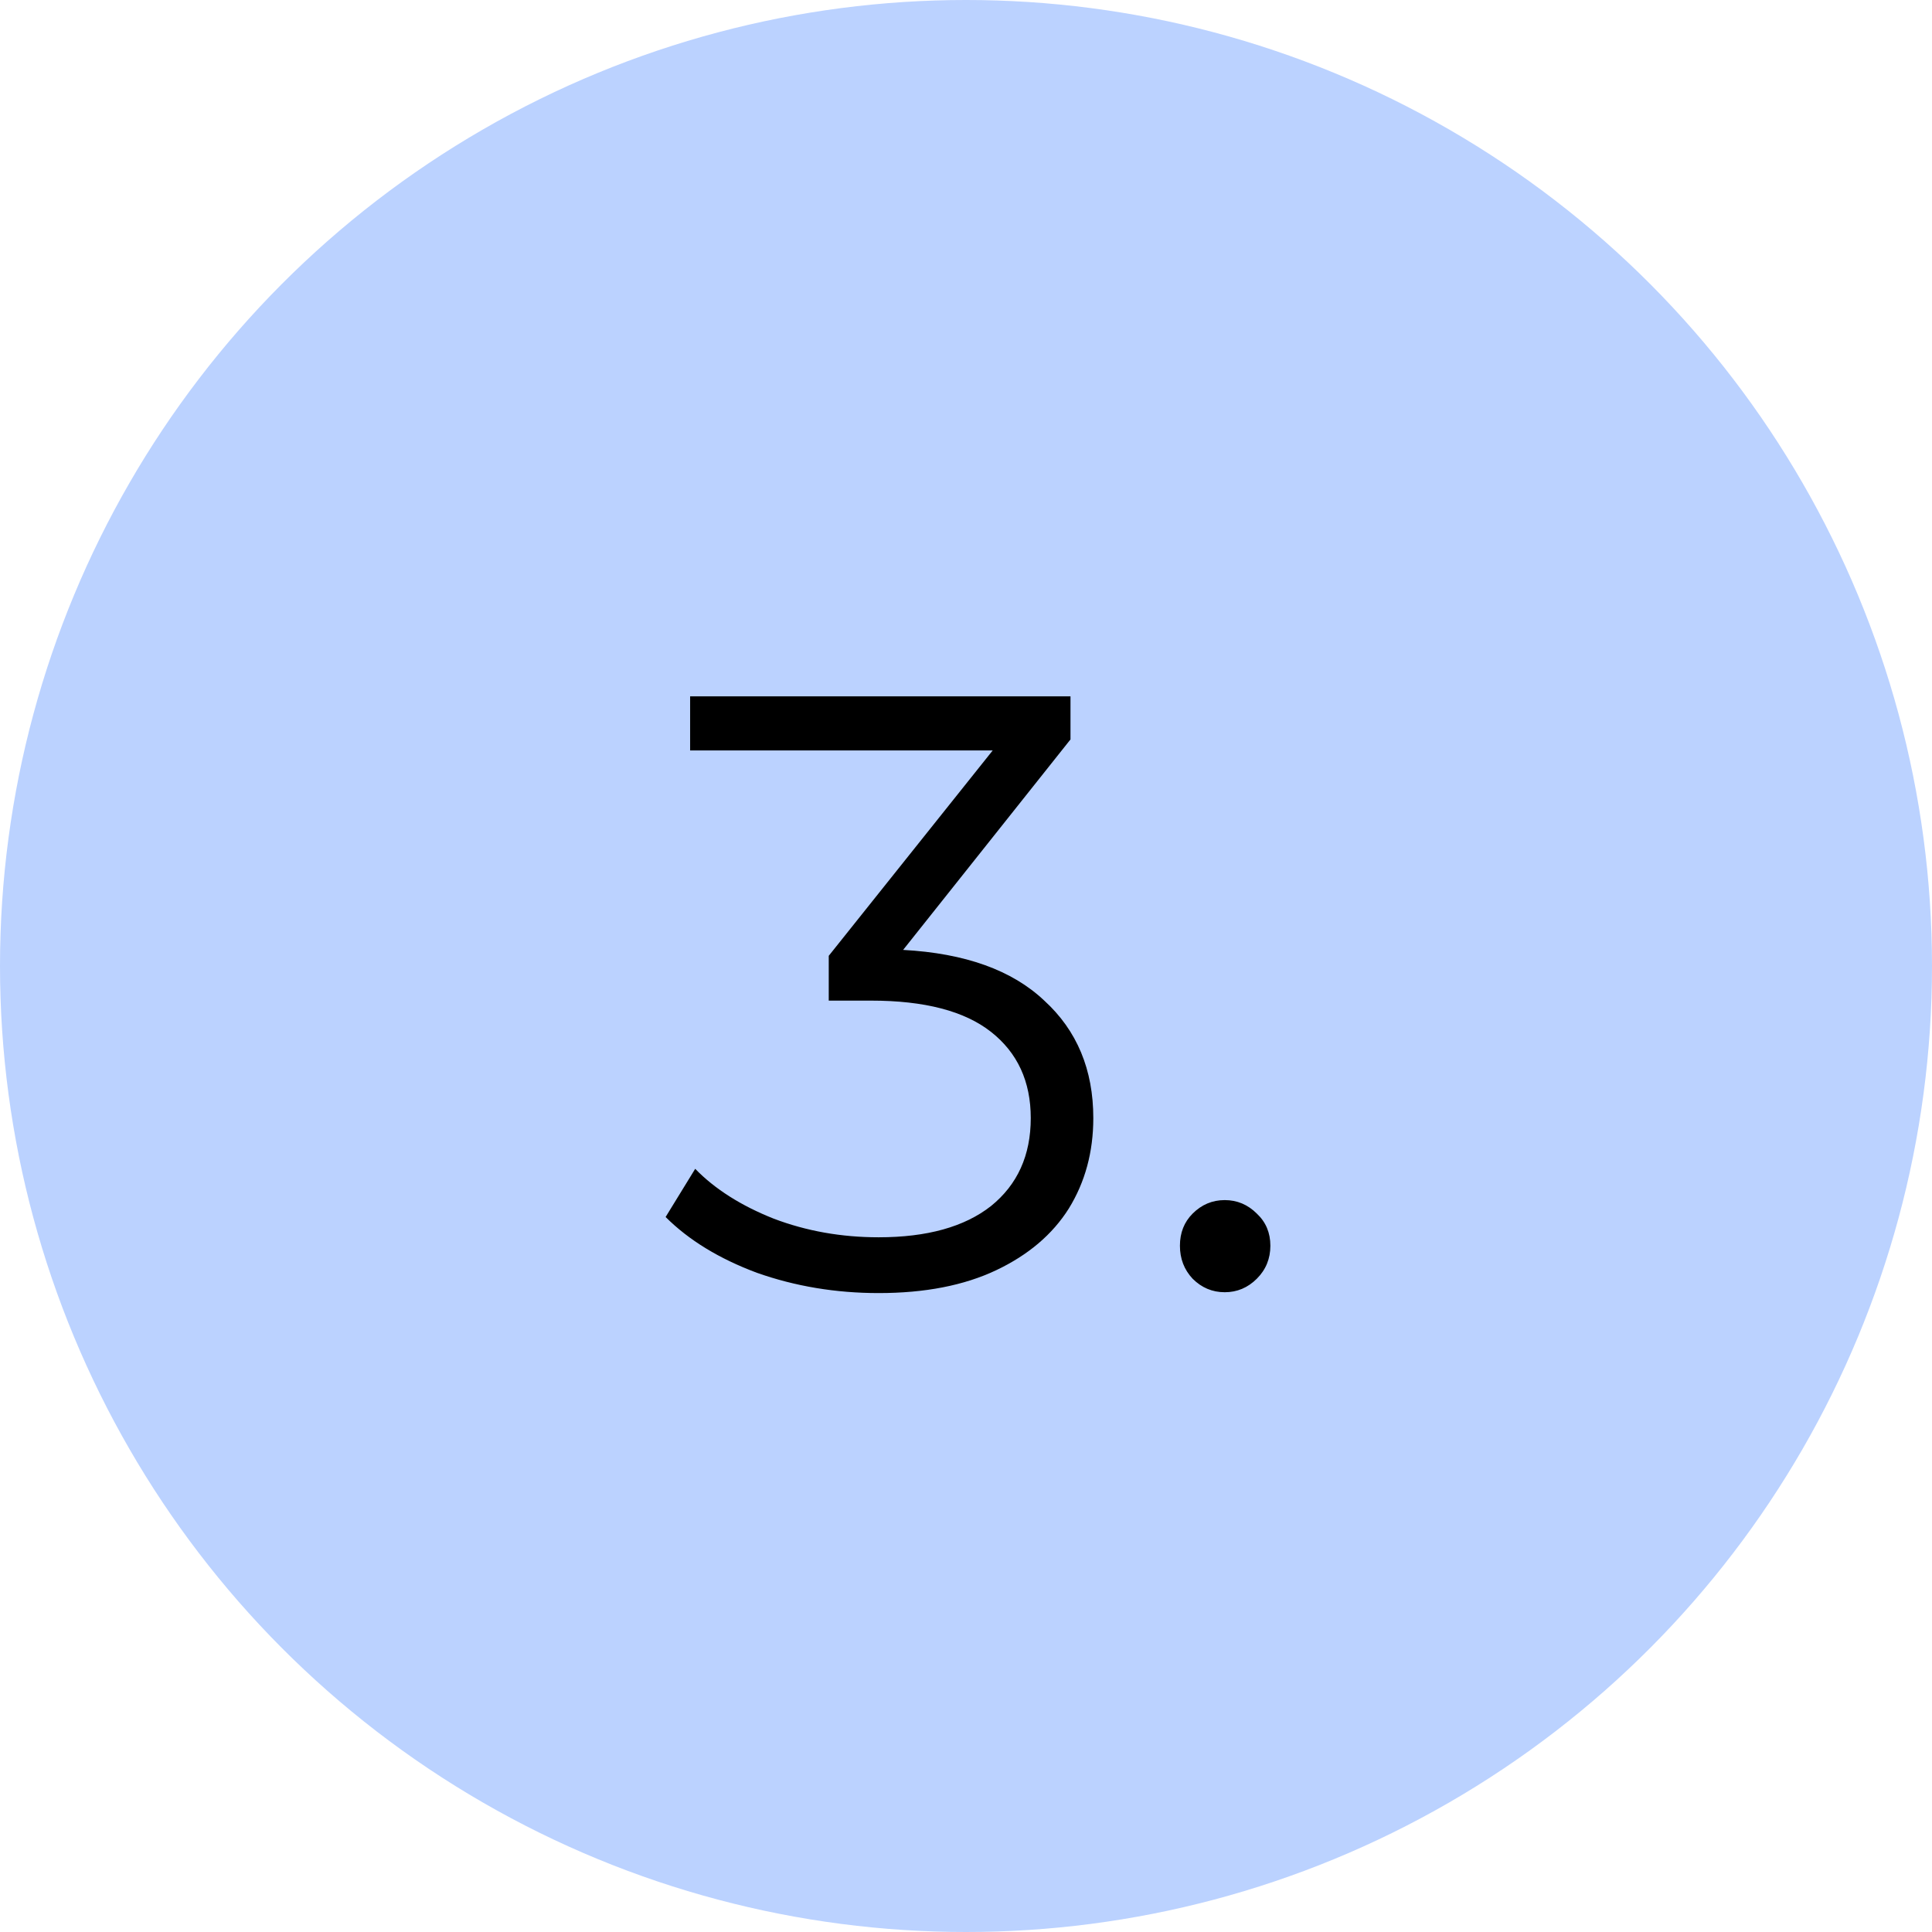 <?xml version="1.0" encoding="UTF-8"?> <svg xmlns="http://www.w3.org/2000/svg" width="48" height="48" viewBox="0 0 48 48" fill="none"> <circle cx="24" cy="24" r="24" fill="#BBD2FF"></circle> <path d="M22.438 23.6C23.978 23.684 25.147 24.104 25.945 24.86C26.757 25.602 27.163 26.575 27.163 27.779C27.163 28.619 26.96 29.368 26.554 30.026C26.148 30.67 25.546 31.181 24.748 31.559C23.95 31.937 22.977 32.126 21.829 32.126C20.765 32.126 19.757 31.958 18.805 31.622C17.867 31.272 17.111 30.81 16.537 30.236L17.272 29.039C17.762 29.543 18.413 29.956 19.225 30.278C20.037 30.586 20.905 30.74 21.829 30.74C23.033 30.74 23.964 30.481 24.622 29.963C25.28 29.431 25.609 28.703 25.609 27.779C25.609 26.869 25.28 26.155 24.622 25.637C23.964 25.119 22.97 24.86 21.64 24.86H20.59V23.747L24.664 18.644H17.146V17.3H26.596V18.371L22.438 23.6ZM30.428 32.105C30.12 32.105 29.854 31.993 29.63 31.769C29.42 31.545 29.315 31.272 29.315 30.95C29.315 30.628 29.42 30.362 29.63 30.152C29.854 29.928 30.12 29.816 30.428 29.816C30.736 29.816 31.002 29.928 31.226 30.152C31.45 30.362 31.562 30.628 31.562 30.95C31.562 31.272 31.45 31.545 31.226 31.769C31.002 31.993 30.736 32.105 30.428 32.105Z" fill="black"></path> </svg> 